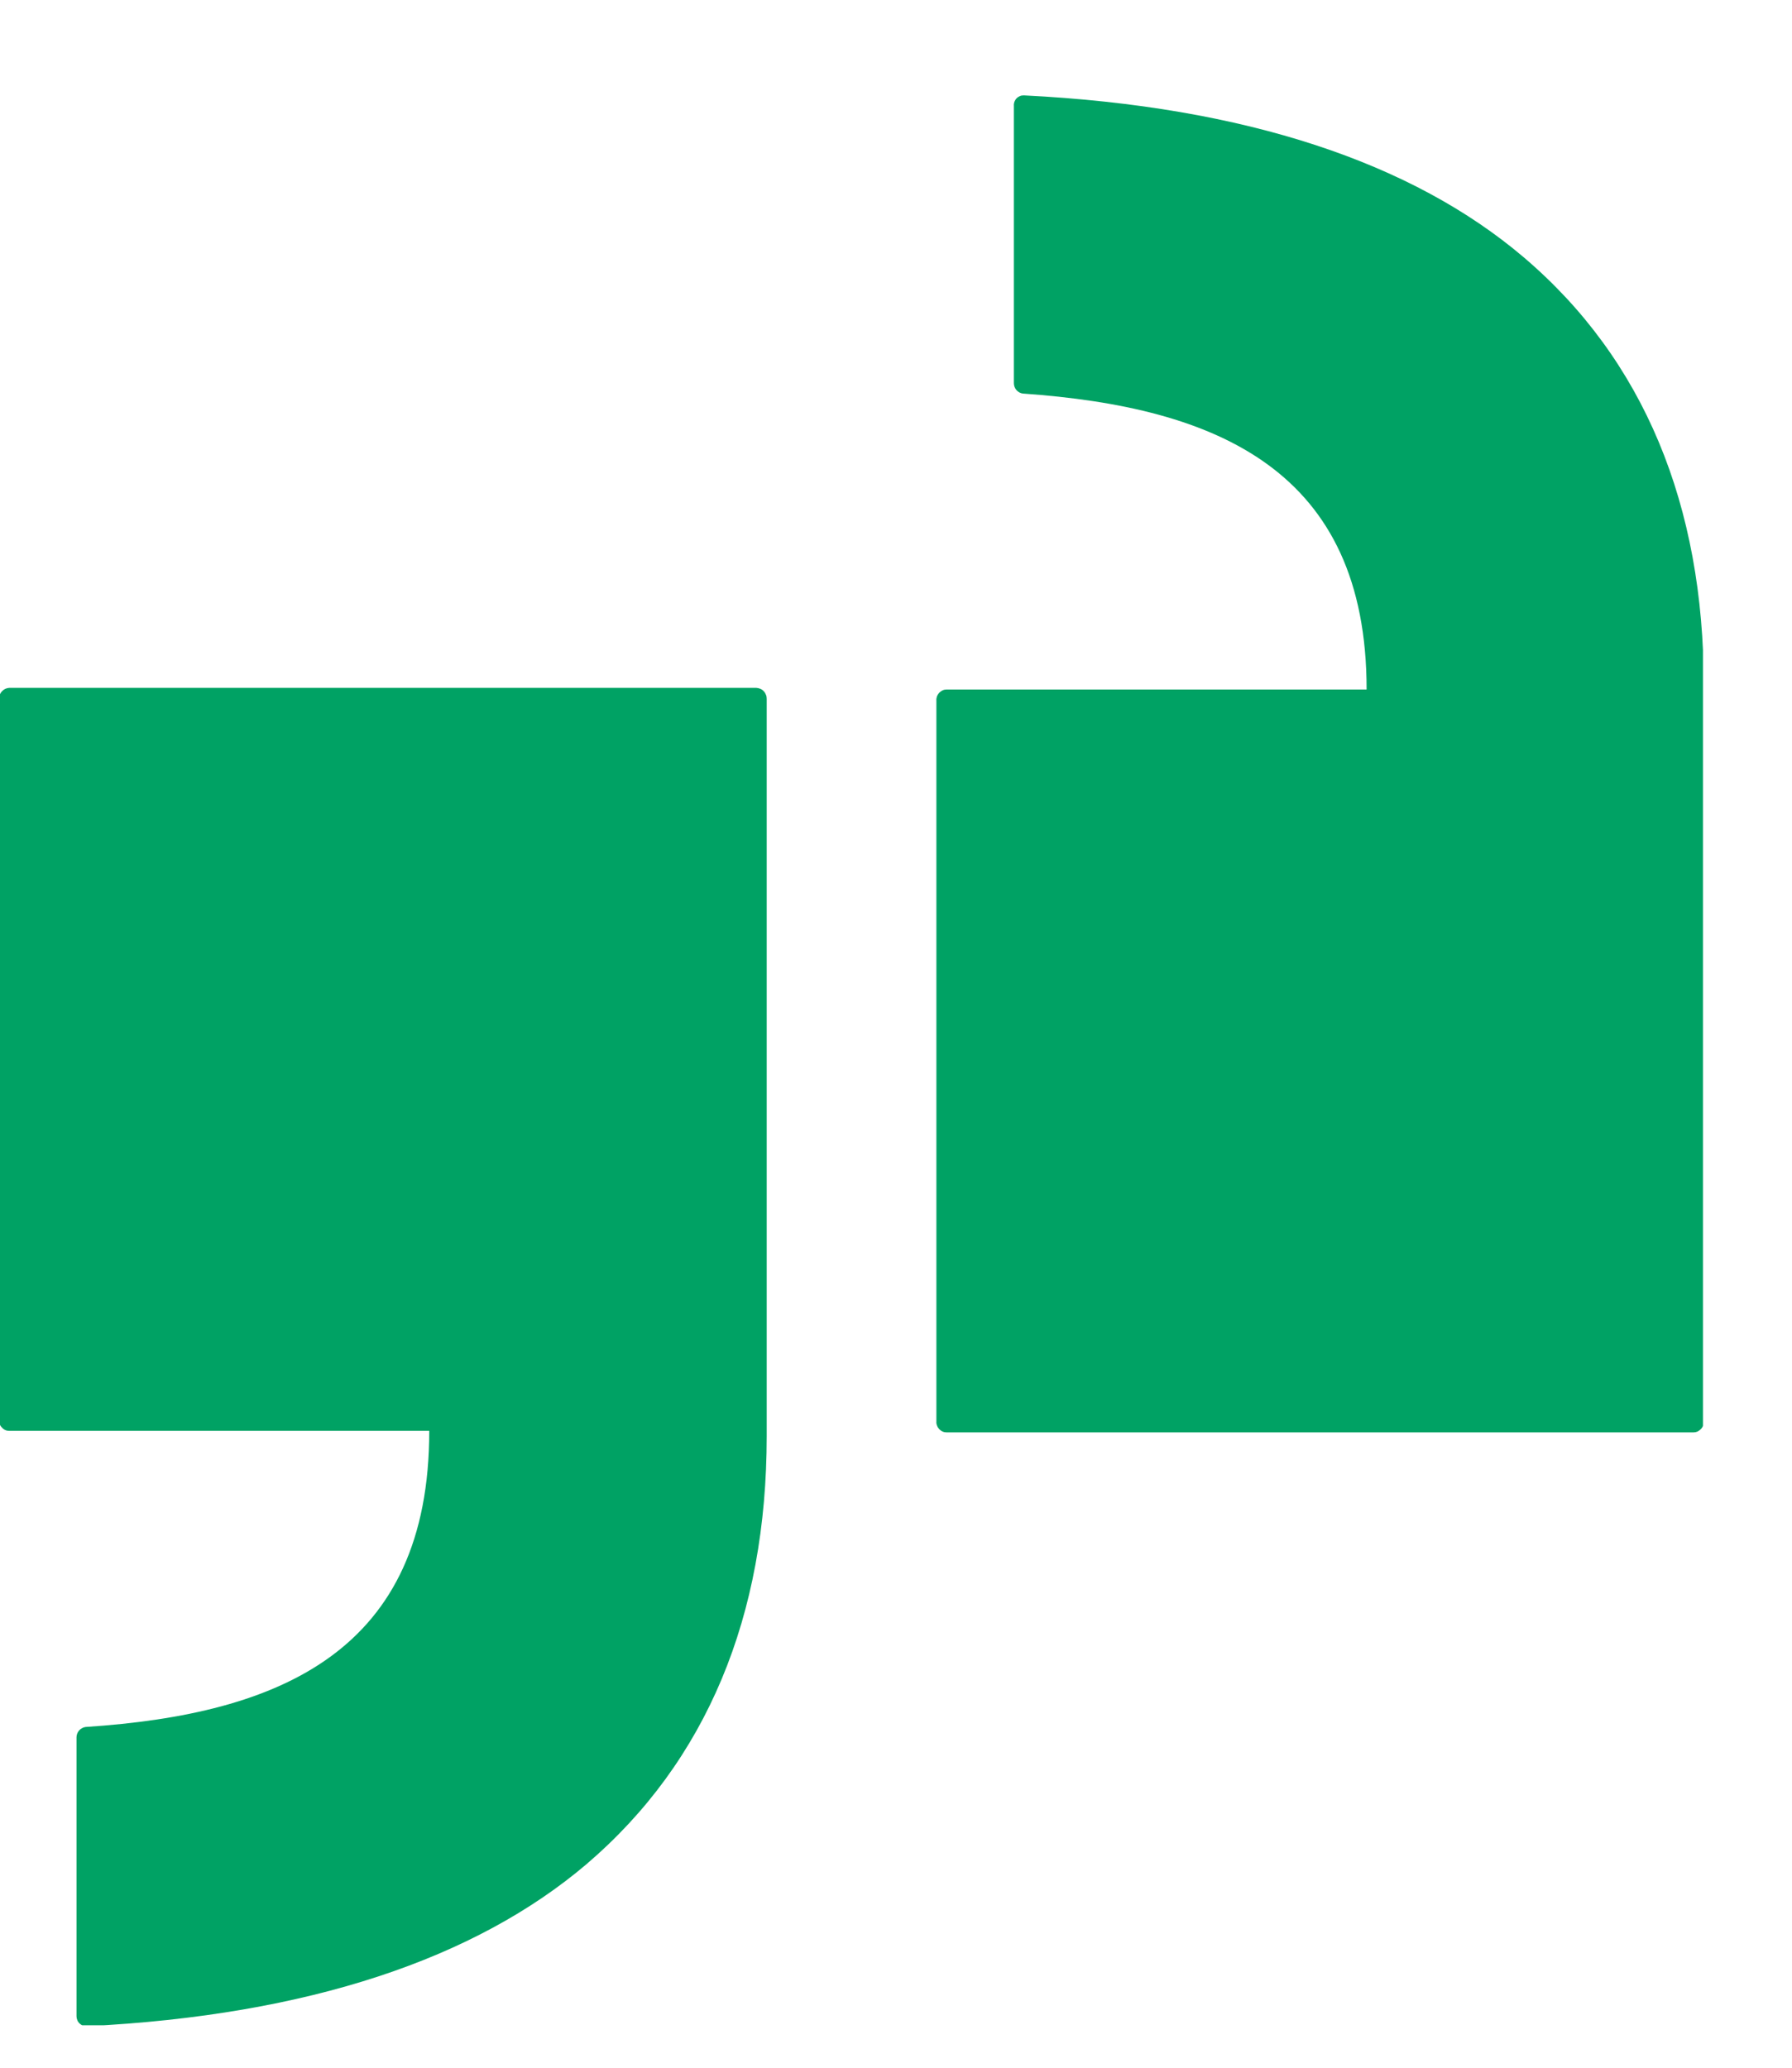 <svg width="13" height="15" viewBox="0 0 13 15" fill="none" xmlns="http://www.w3.org/2000/svg">
<g clip-path="url(#clip0_402_53)">
<path fill-rule="evenodd" clip-rule="evenodd" d="M6.867 10.391H12.285C12.295 10.391 12.305 10.389 12.315 10.385C12.324 10.38 12.332 10.374 12.339 10.367C12.346 10.36 12.352 10.351 12.355 10.341C12.359 10.332 12.36 10.321 12.36 10.311V4.974C12.36 3.666 11.926 2.607 11.052 1.865C10.249 1.183 9.042 0.772 7.428 0.692C7.418 0.692 7.408 0.693 7.399 0.697C7.39 0.701 7.382 0.706 7.375 0.713C7.368 0.72 7.363 0.729 7.359 0.738C7.356 0.747 7.354 0.757 7.355 0.767V2.779C7.355 2.797 7.361 2.815 7.373 2.829C7.385 2.843 7.402 2.853 7.42 2.855C8.836 2.954 9.914 3.416 9.914 5.002H6.867C6.857 5.002 6.847 5.004 6.838 5.008C6.828 5.013 6.82 5.019 6.813 5.026C6.806 5.034 6.801 5.042 6.797 5.052C6.794 5.062 6.792 5.072 6.793 5.082V10.313C6.792 10.323 6.794 10.333 6.798 10.342C6.801 10.352 6.807 10.36 6.814 10.368C6.821 10.375 6.829 10.381 6.838 10.385C6.847 10.389 6.857 10.391 6.867 10.391Z" fill="#00A264"/>
<path fill-rule="evenodd" clip-rule="evenodd" d="M5.485 4.99H0.067C0.047 4.991 0.028 5 0.014 5.015C-0 5.03 -0.008 5.05 -0.007 5.071V10.302C-0.008 10.312 -0.006 10.322 -0.002 10.331C0.001 10.341 0.007 10.349 0.014 10.356C0.021 10.364 0.029 10.37 0.038 10.374C0.047 10.378 0.057 10.38 0.067 10.38H3.114C3.114 11.974 2.038 12.435 0.622 12.528C0.604 12.53 0.587 12.539 0.574 12.553C0.562 12.567 0.555 12.585 0.555 12.603V14.627C0.555 14.636 0.557 14.646 0.561 14.655C0.564 14.664 0.57 14.672 0.577 14.679C0.584 14.685 0.592 14.691 0.601 14.694C0.61 14.698 0.62 14.7 0.63 14.699C2.244 14.619 3.451 14.206 4.254 13.524C5.128 12.777 5.562 11.722 5.562 10.418V5.071C5.562 5.061 5.561 5.05 5.557 5.041C5.553 5.031 5.548 5.022 5.541 5.015C5.534 5.007 5.526 5.001 5.516 4.997C5.507 4.993 5.497 4.991 5.487 4.99H5.485Z" fill="#00A264"/>
</g>
<defs>
<clipPath id="clip0_402_53">
<rect width="12.354" height="14" fill="white" transform="translate(0 0.692)"/>
</clipPath>
</defs>
</svg>
